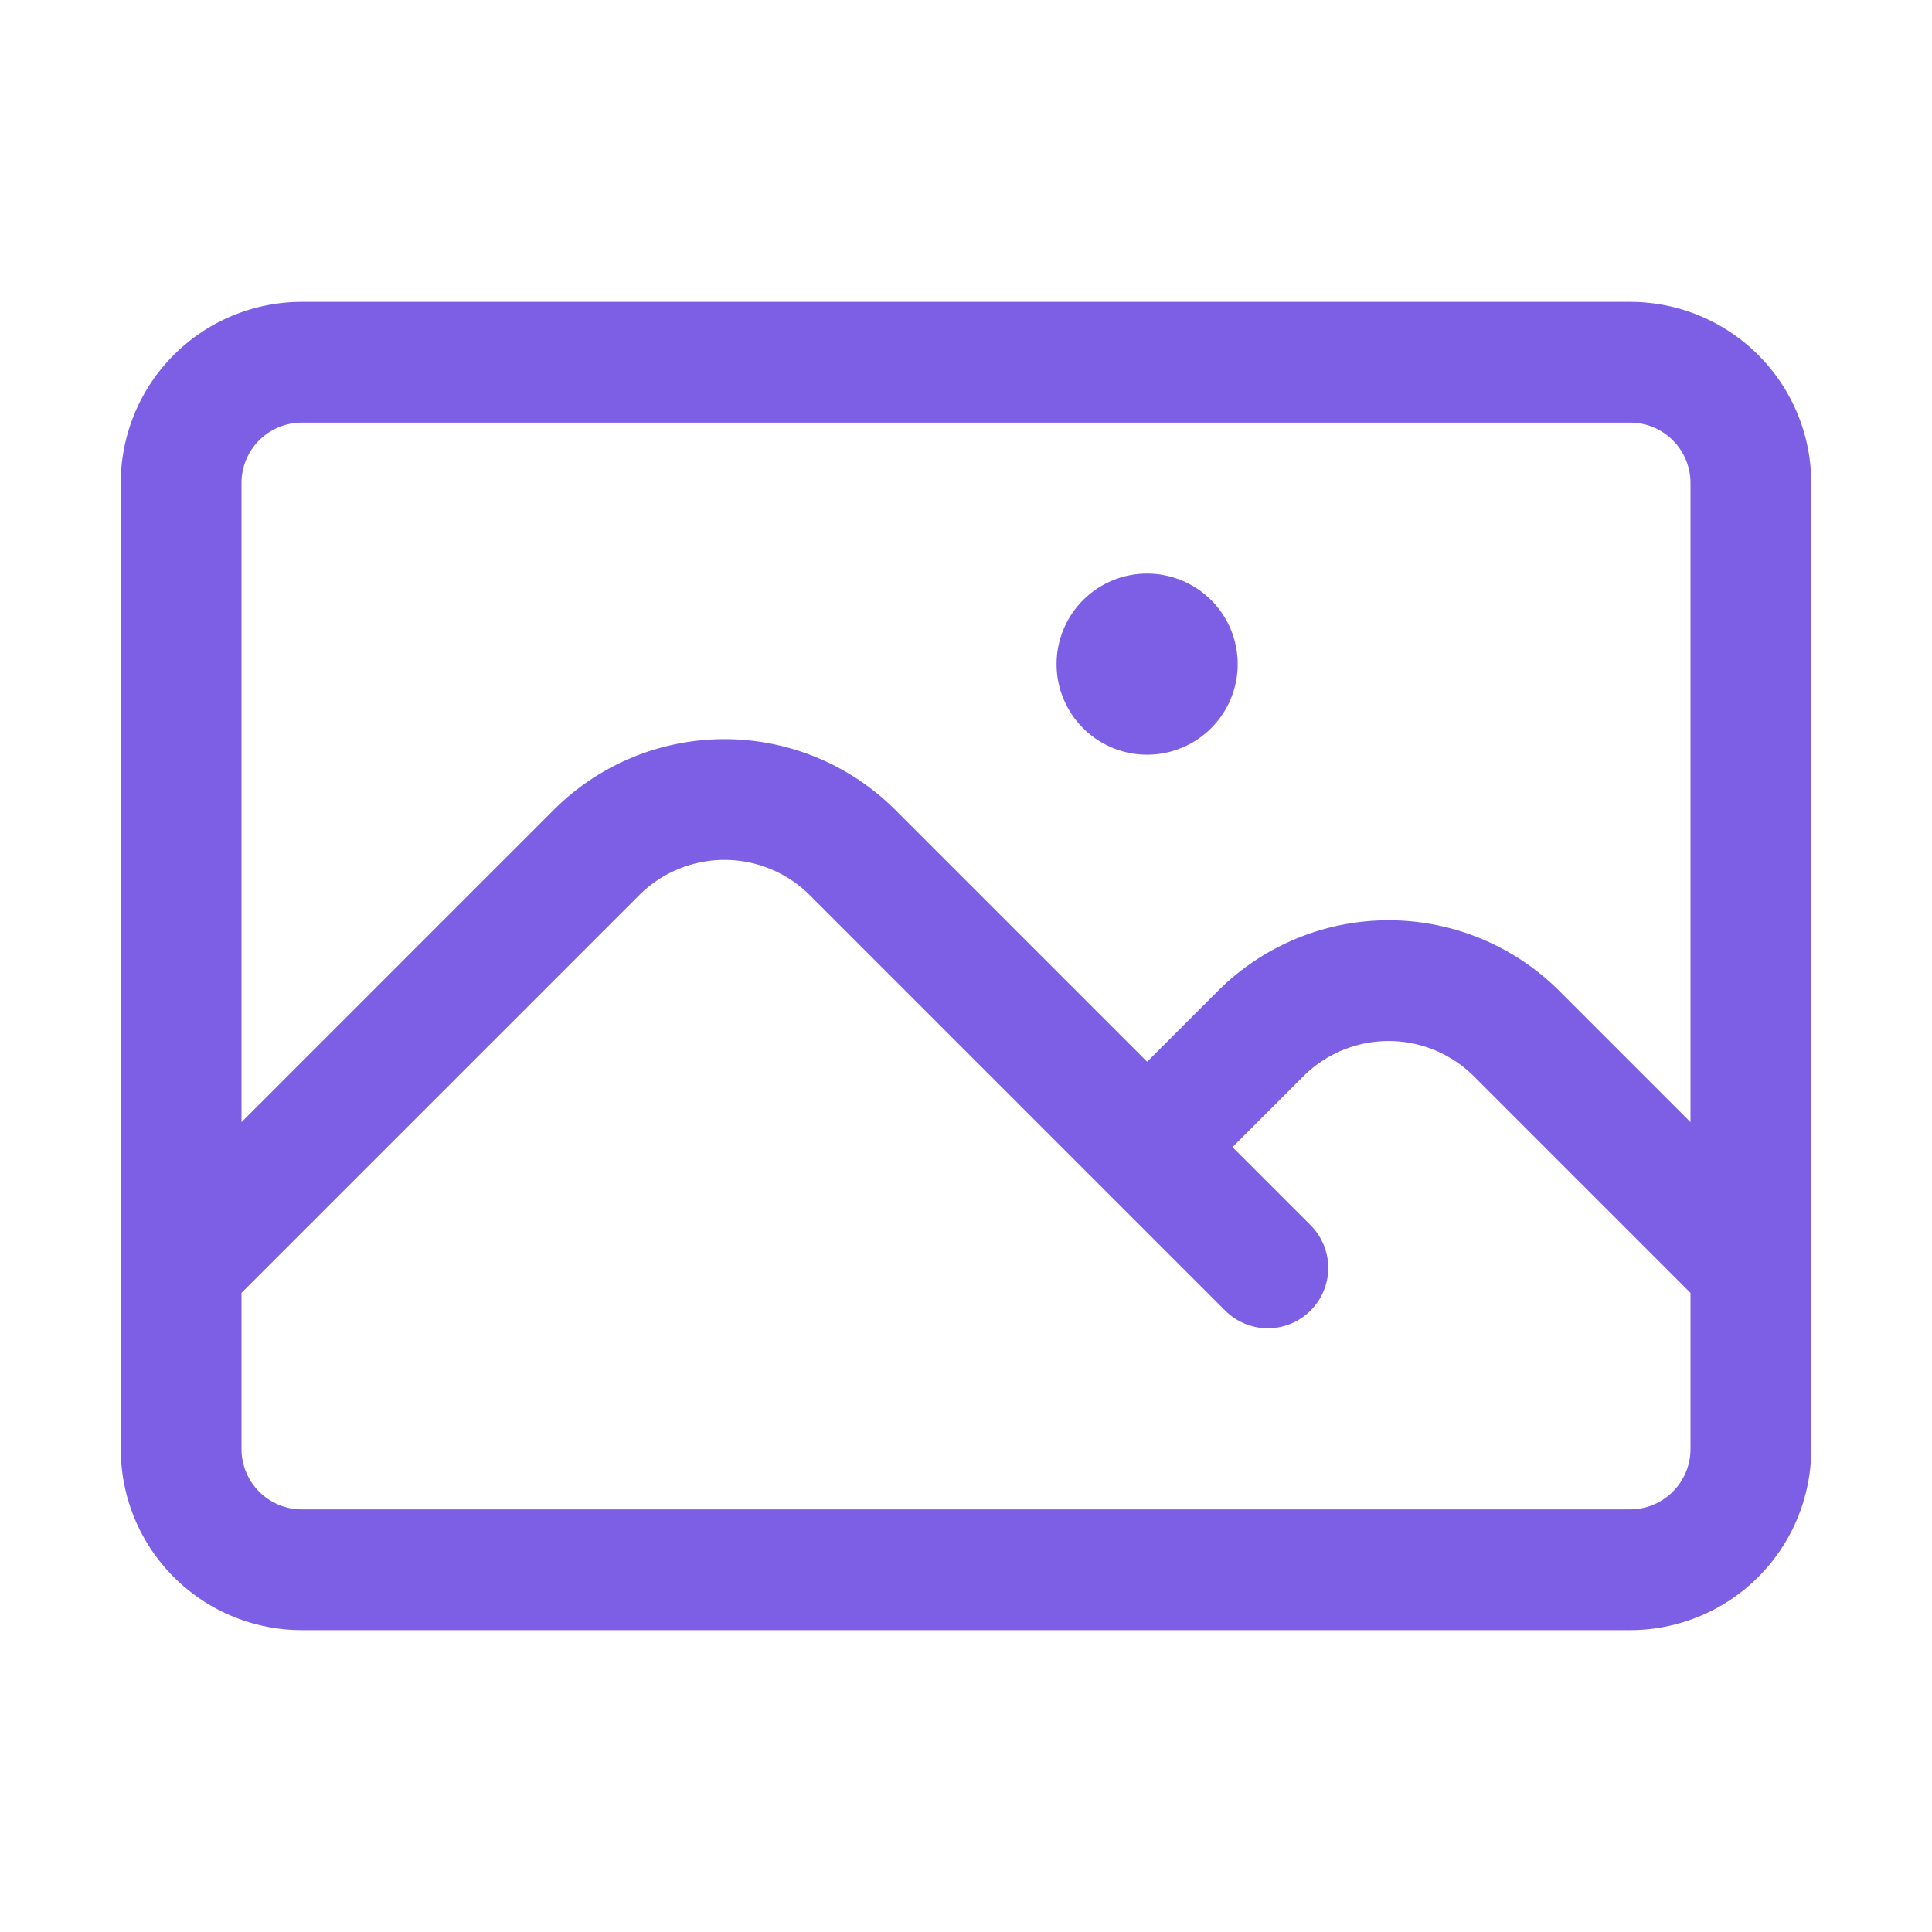 <svg xmlns="http://www.w3.org/2000/svg" viewBox="0 0 40 40" fill="none">
  <path stroke="#7D5FE6" stroke-linecap="round" stroke-linejoin="round" stroke-width="2.5" d="M3.75 26.25l8.598-8.598a3.75 3.75 0 015.304 0l8.598 8.598m-2.5-2.5l2.348-2.348a3.75 3.75 0 015.304 0l4.848 4.848m-30 6.25h27.5a2.5 2.5 0 002.5-2.5V10a2.5 2.5 0 00-2.5-2.5H6.25a2.5 2.5 0 00-2.5 2.5v20a2.5 2.5 0 002.5 2.5zm17.5-18.75h.012v.012h-.012v-.012zm.625 0a.625.625 0 11-1.25 0 .625.625 0 011.25 0z"/>
</svg>